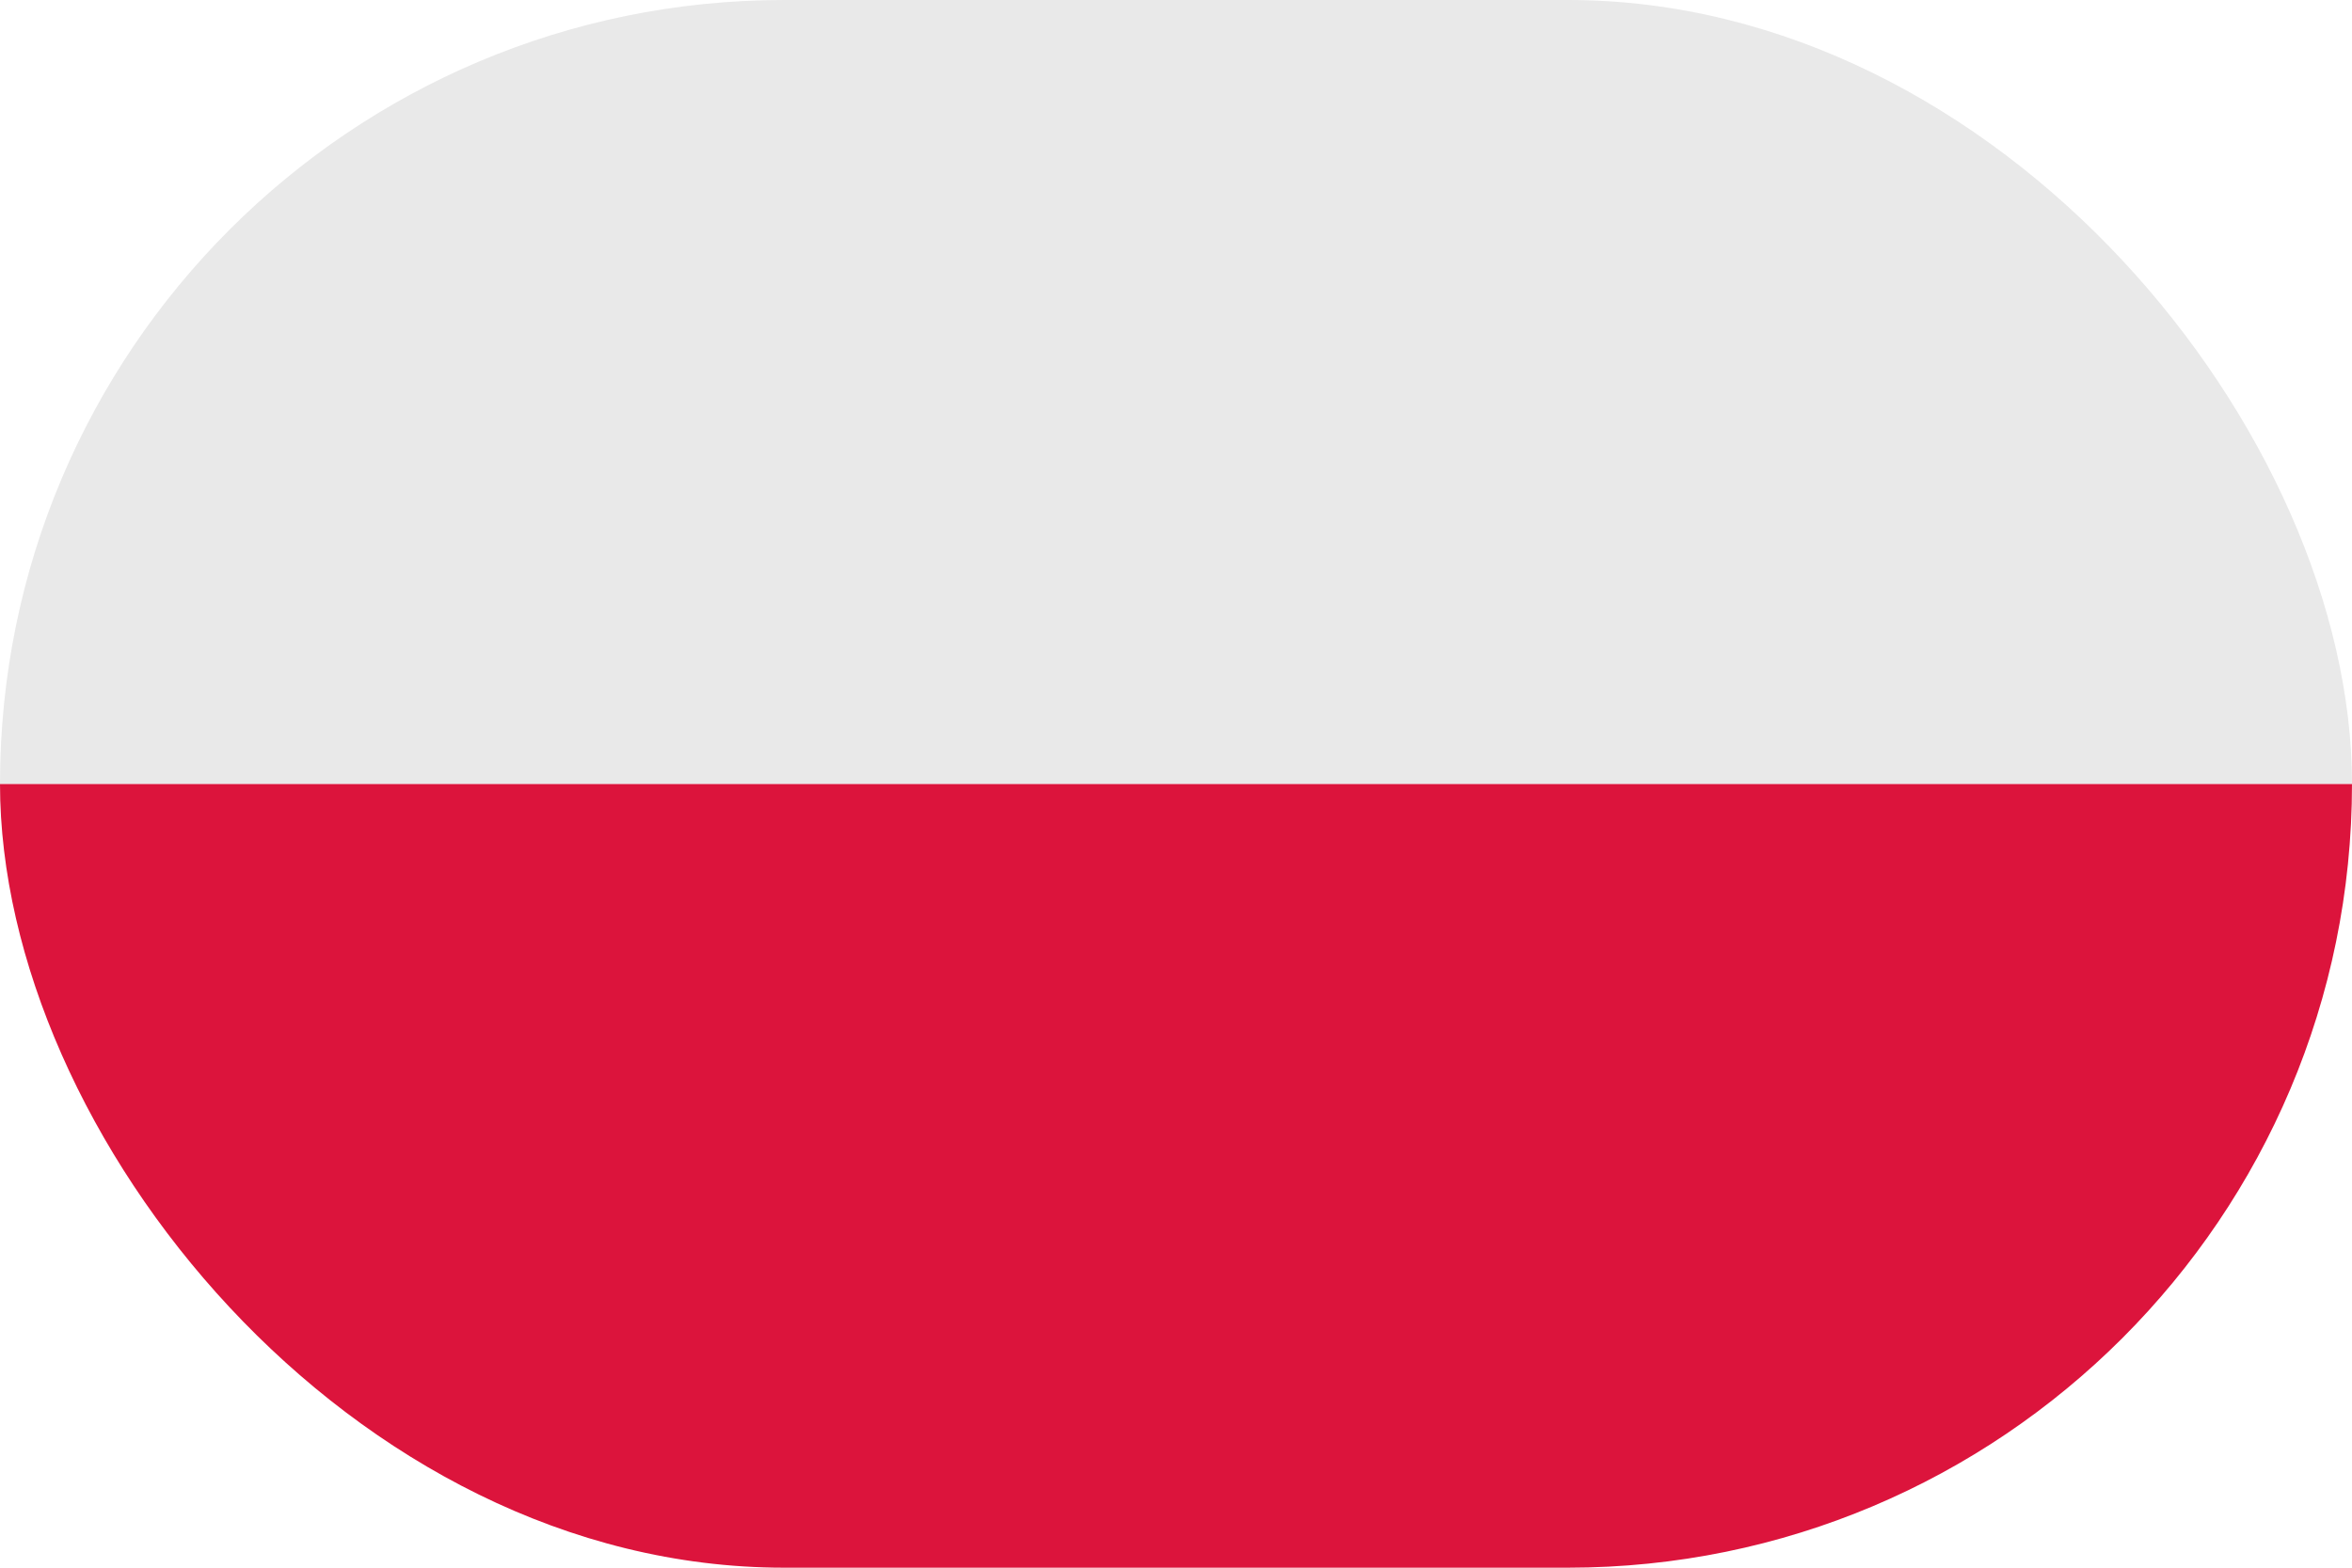 <svg width="21" height="14" viewBox="0 0 21 14" fill="none" xmlns="http://www.w3.org/2000/svg">
<g clip-path="url(#clip0_2171_7258)">
<path d="M22.4 7H0V14H22.4V7Z" fill="#DC143C"/>
<path d="M22.4 0H0V7H22.4V0Z" fill="#E9E9E9"/>
</g>
<defs>
<clipPath id="clip0_2171_7258">
<rect width="21" height="14" rx="7" fill="white"/>
</clipPath>
</defs>
</svg>
